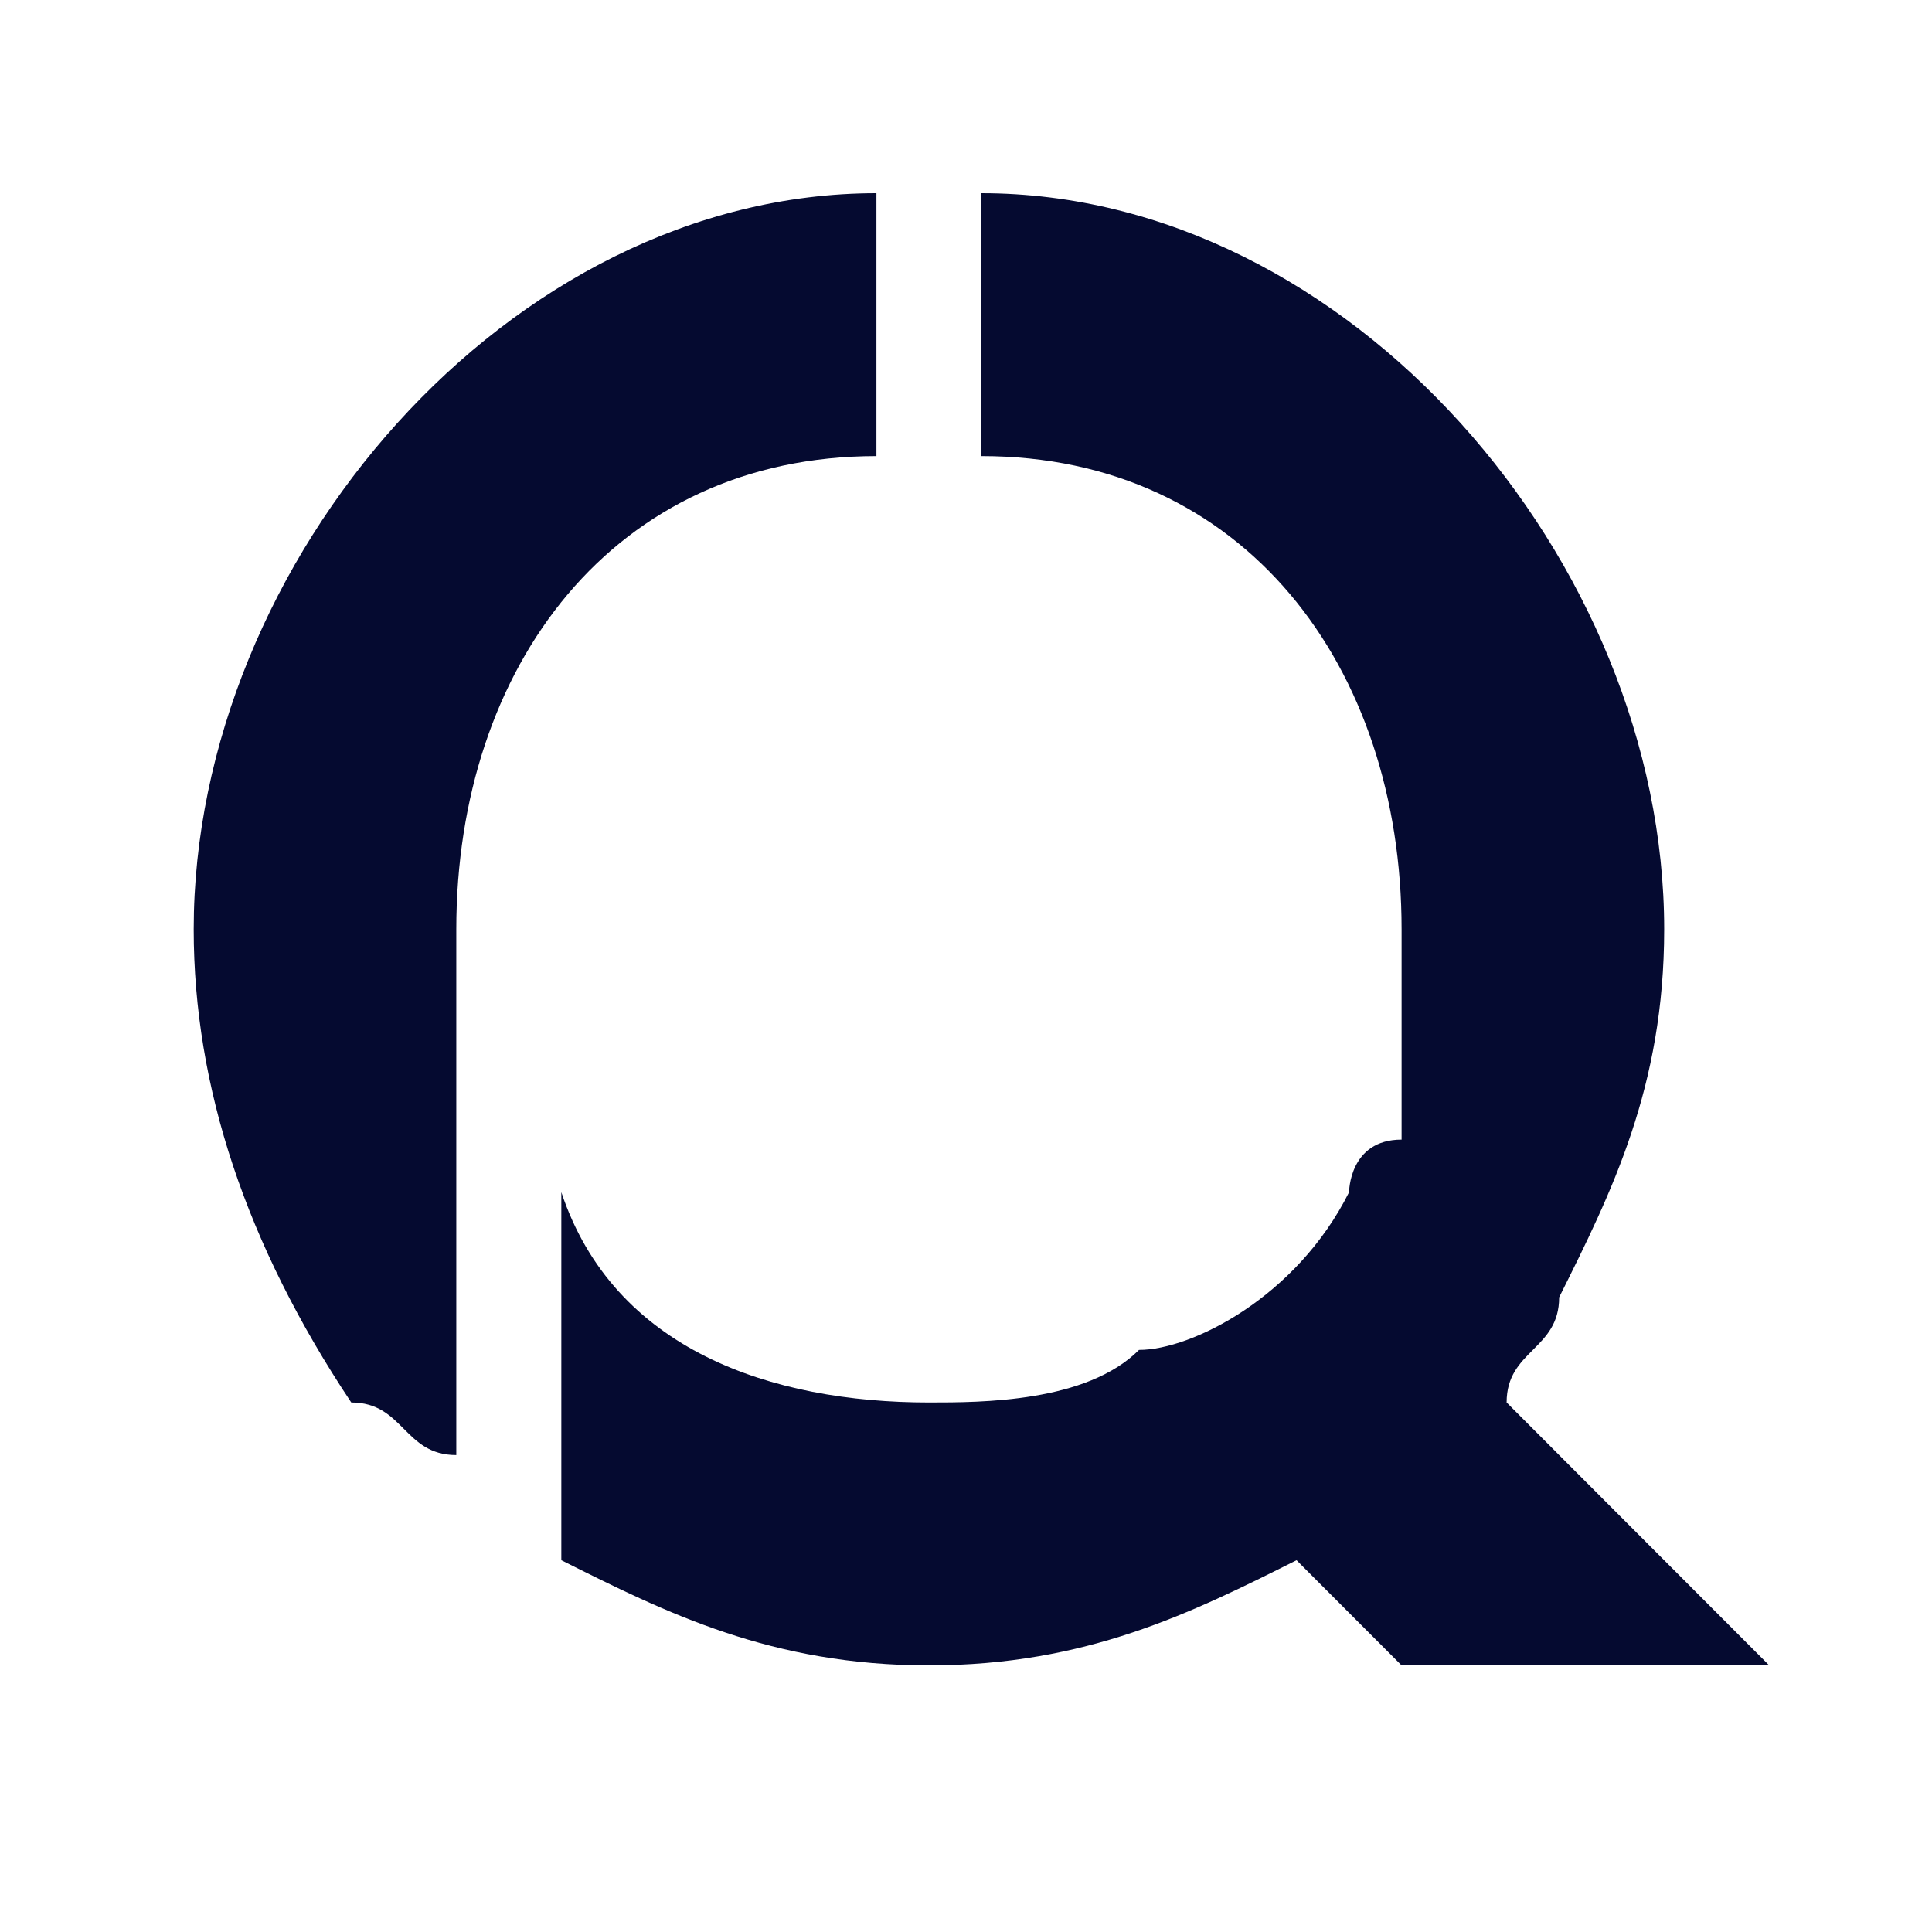 <svg xmlns="http://www.w3.org/2000/svg" xmlns:xlink="http://www.w3.org/1999/xlink" width="500" zoomAndPan="magnify" viewBox="0 0 375 375" height="500" preserveAspectRatio="xMidYMid meet" version="1.0"><defs><clipPath id="7b20b36f73"><path d="M 37.5 37.5 L 171 37.5 L 171 283 L 37.5 283 Z M 37.5 37.5 " clip-rule="nonzero"/></clipPath><clipPath id="c9e5207336"><path d="M 108 37.5 L 343.5 37.5 L 343.5 323.25 L 108 323.25 Z M 108 37.5 " clip-rule="nonzero"/></clipPath></defs><g clip-path="url(#7b20b36f73)"><path fill="#050a30" d="M 88.566 180.375 C 88.566 129.348 119.145 88.527 170.113 88.527 L 170.113 37.5 C 98.758 37.5 37.598 108.938 37.598 180.375 C 37.598 210.992 47.793 241.605 68.18 272.223 C 78.371 272.223 78.371 282.43 88.566 282.43 Z M 88.566 180.375 " fill-opacity="1" fill-rule="evenodd"/></g><g clip-path="url(#c9e5207336)"><path fill="#050a30" d="M 180.305 272.223 C 149.727 272.223 119.145 262.02 108.953 231.402 L 108.953 302.84 C 129.34 313.043 149.727 323.25 180.305 323.25 C 210.887 323.25 231.273 313.043 251.66 302.84 L 272.047 323.25 L 343.402 323.25 L 292.434 272.223 C 292.434 262.02 302.629 262.02 302.629 251.812 C 312.82 231.402 323.016 210.992 323.016 180.375 C 323.016 108.938 261.855 37.5 190.5 37.5 L 190.5 88.527 C 241.469 88.527 272.047 129.348 272.047 180.375 C 272.047 190.582 272.047 210.992 272.047 221.195 C 261.855 221.195 261.855 231.402 261.855 231.402 C 251.66 251.812 231.273 262.02 221.082 262.02 C 210.887 272.223 190.5 272.223 180.305 272.223 Z M 180.305 272.223 " fill-opacity="1" fill-rule="evenodd"/></g></svg>